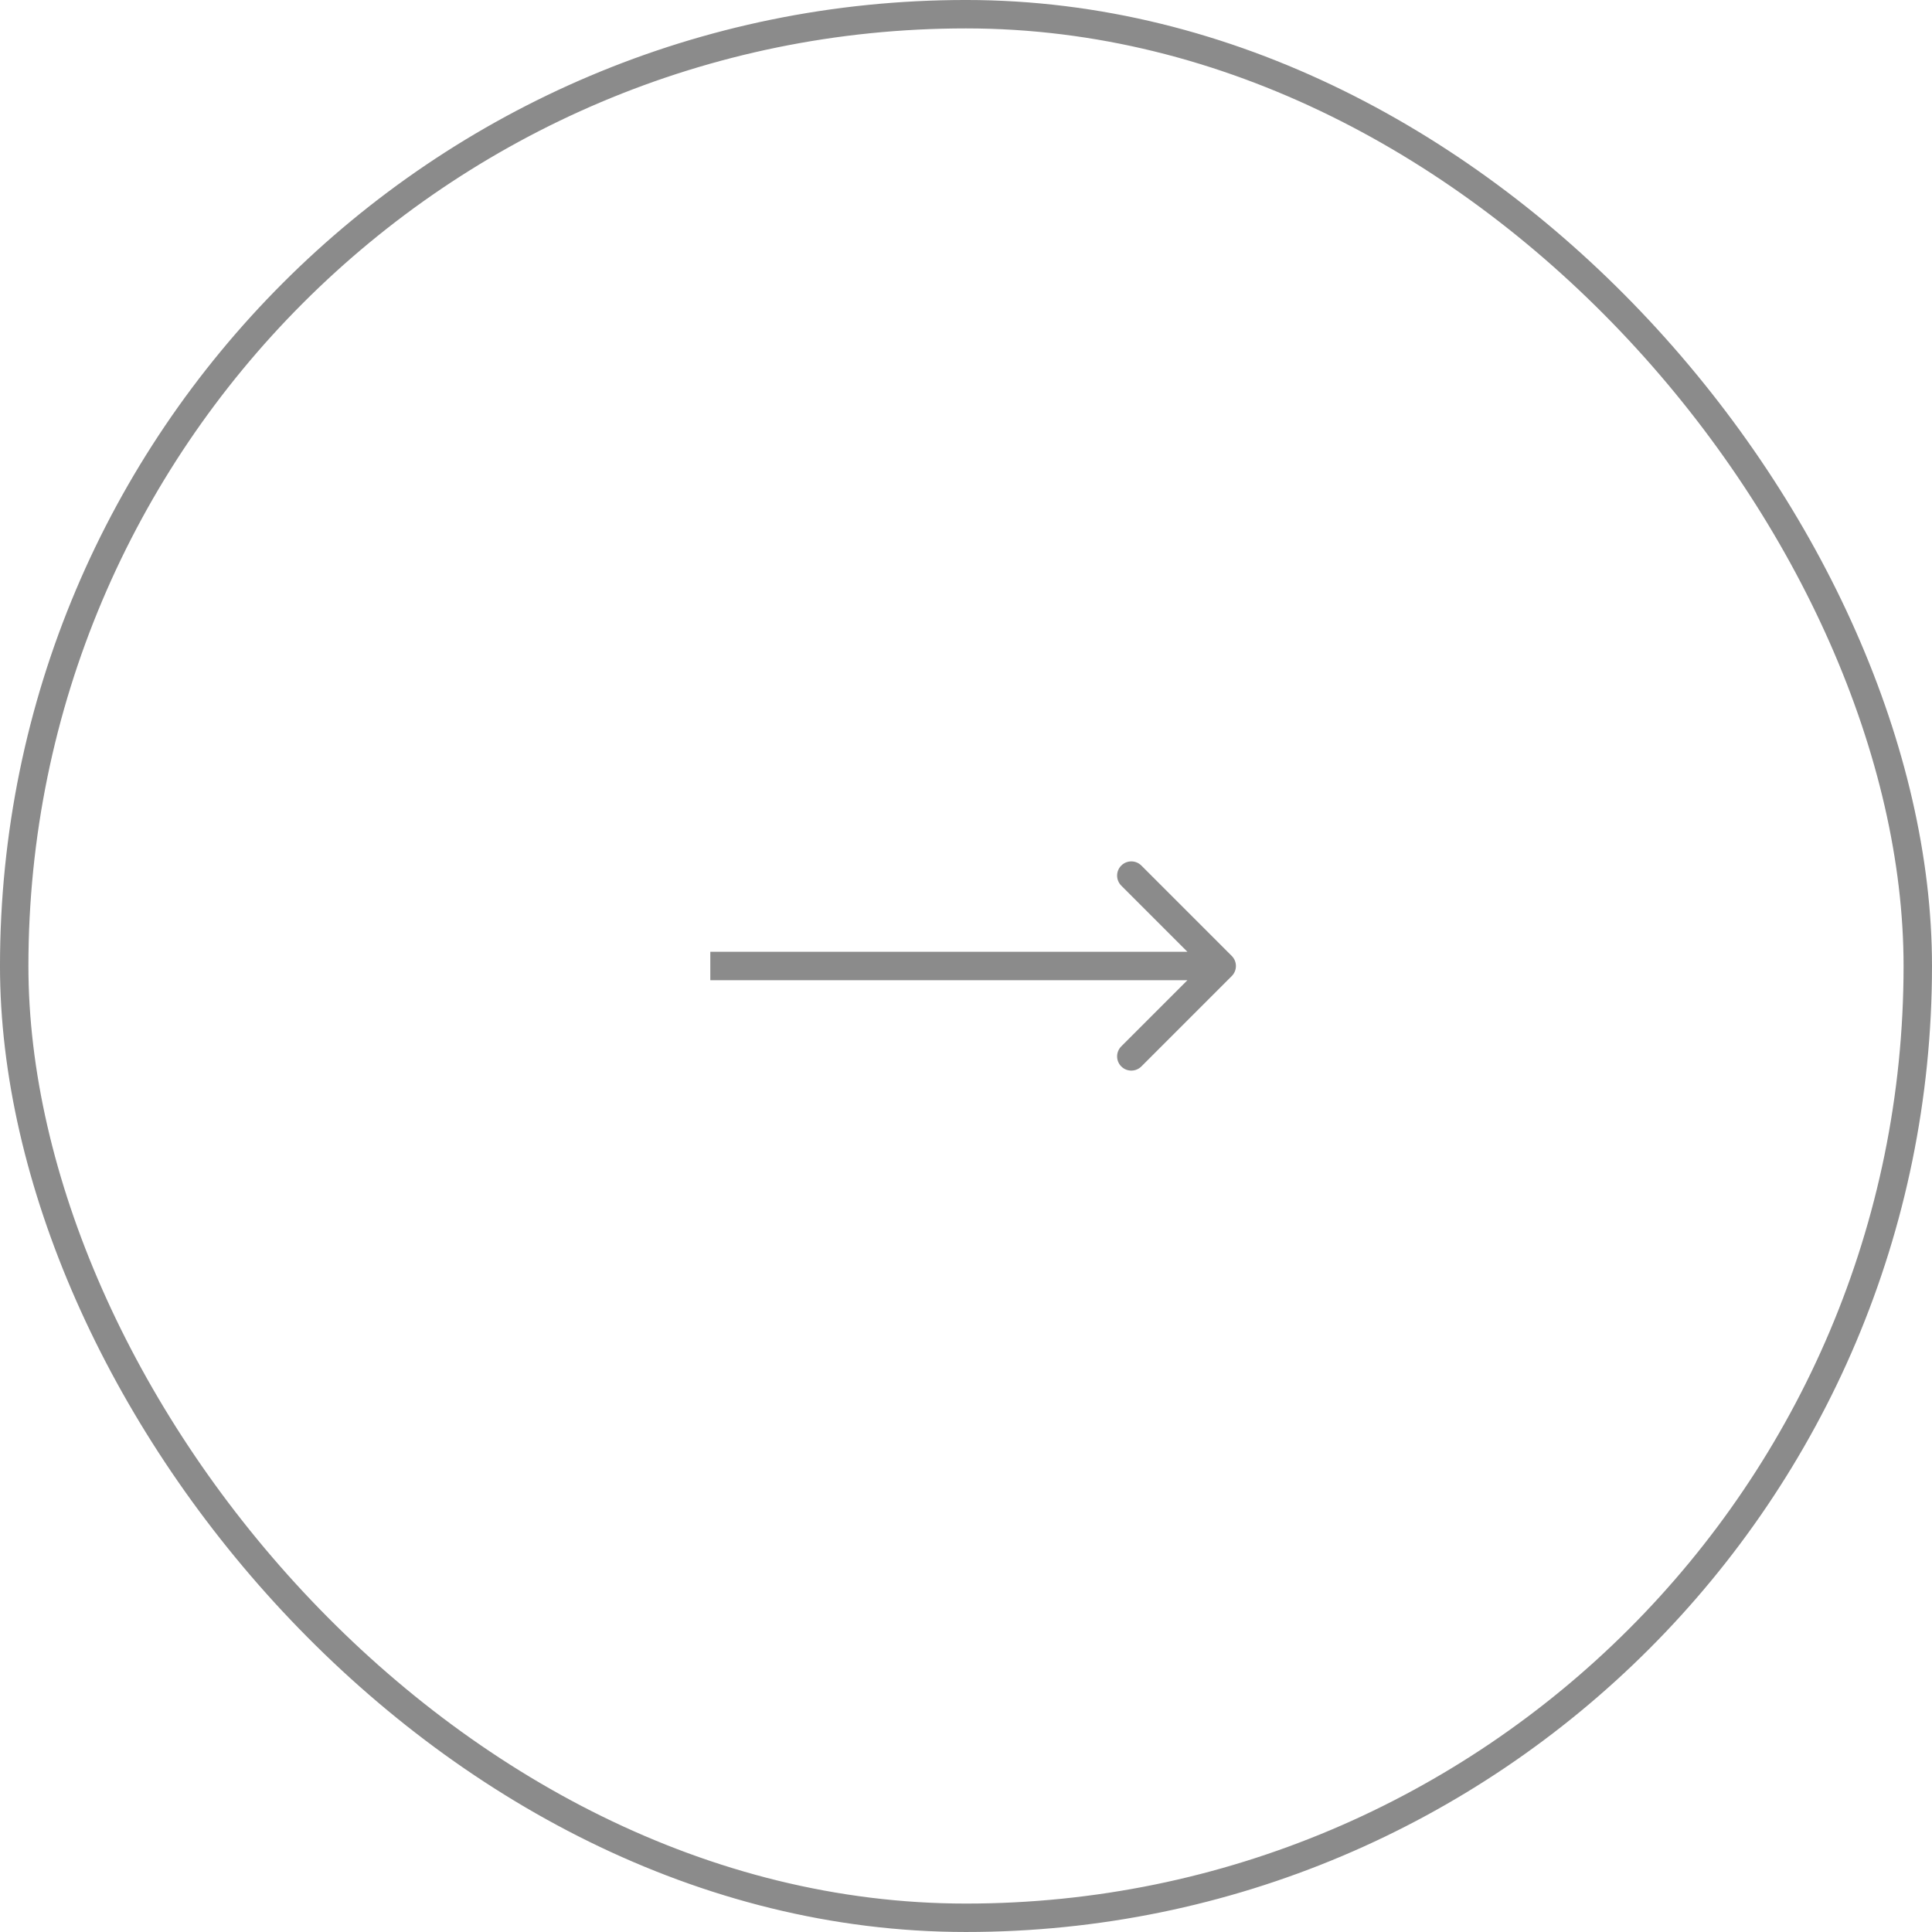 <svg width="100" height="100" viewBox="0 0 100 100" fill="none" xmlns="http://www.w3.org/2000/svg">
<rect x="0.735" y="0.735" width="98.529" height="98.529" rx="49.265" stroke="#8B8B8B" stroke-width="1.471"/>
<path d="M63.756 50.52C64.043 50.233 64.043 49.767 63.756 49.48L59.077 44.801C58.79 44.514 58.324 44.514 58.037 44.801C57.75 45.088 57.75 45.553 58.037 45.84L62.196 50L58.037 54.16C57.75 54.447 57.75 54.912 58.037 55.199C58.324 55.486 58.79 55.486 59.077 55.199L63.756 50.52ZM36.766 50V50.735H63.236V50V49.265H36.766V50Z" fill="#8B8B8B"/>
</svg>
